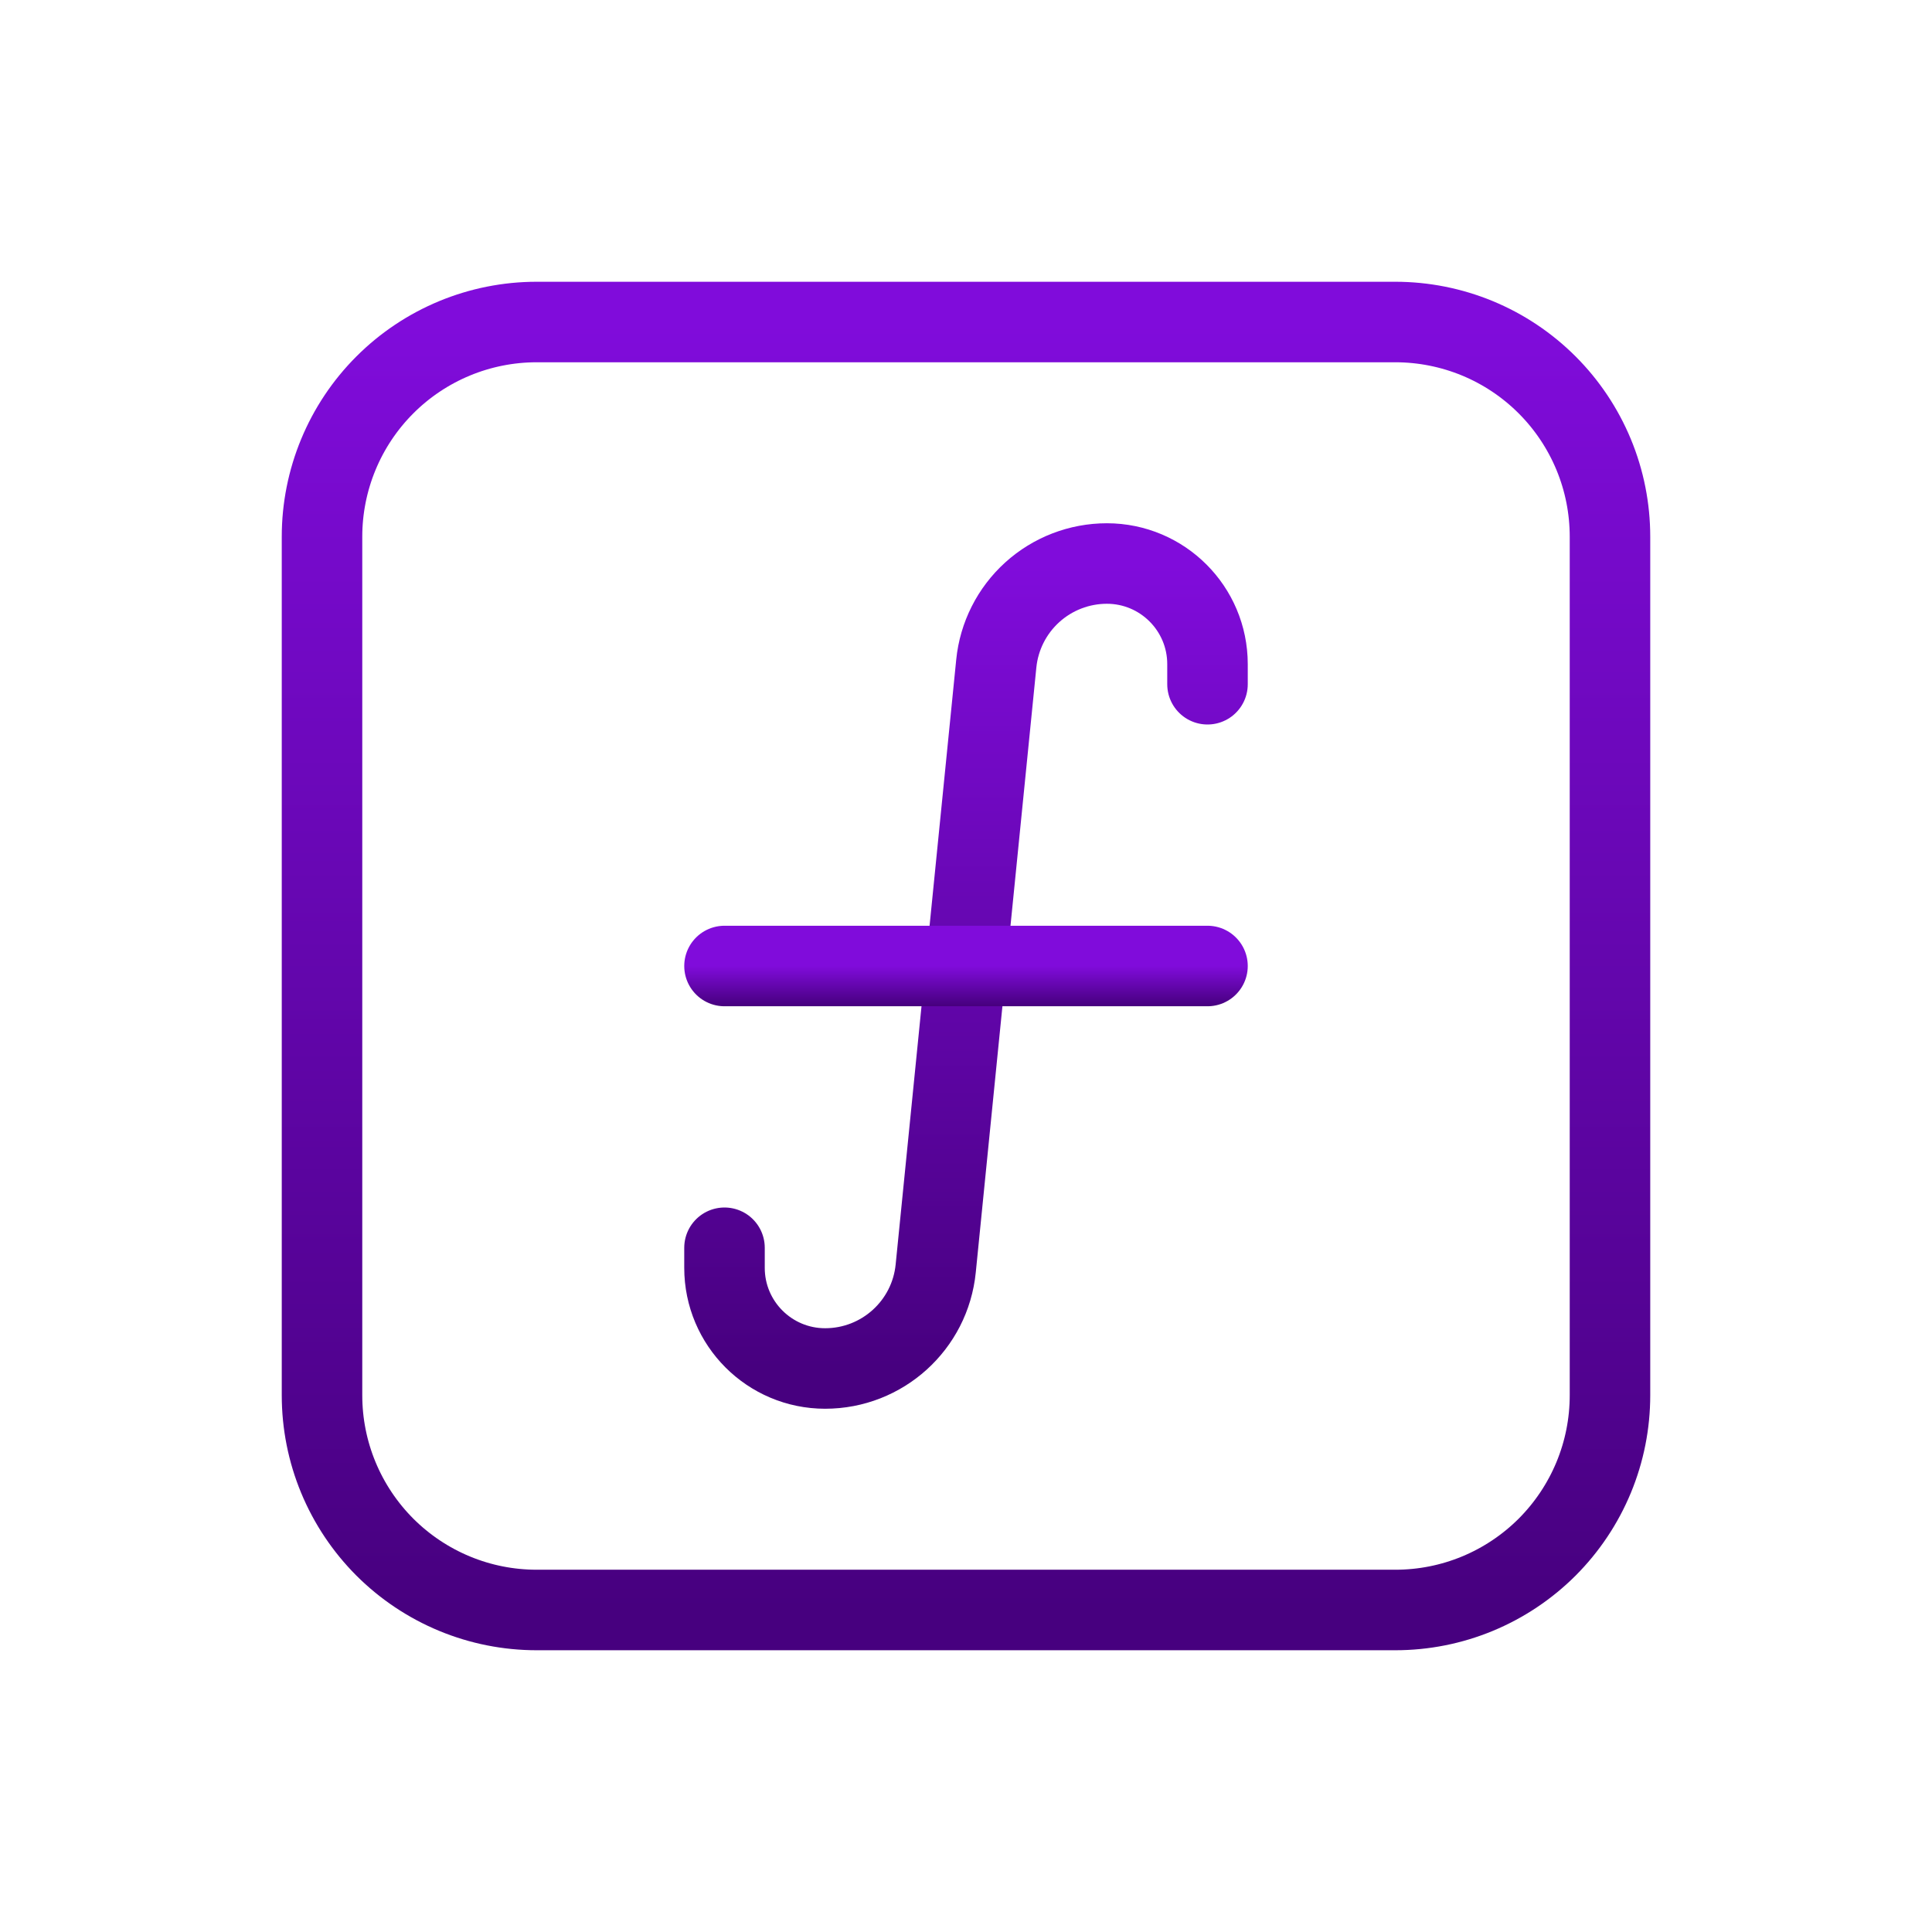 <svg fill="none" height="49" viewBox="0 0 49 49" width="49" xmlns="http://www.w3.org/2000/svg">
    <g clip-path="url(#clip0_410_5087)" id="Math">
        <path d="M8.167 13.612C8.167 12.168 8.74 10.783 9.761 9.762C10.783 8.74 12.168 8.167 13.612 8.167H35.388C36.103 8.167 36.811 8.308 37.472 8.581C38.133 8.855 38.733 9.256 39.239 9.762C39.744 10.267 40.145 10.867 40.419 11.528C40.693 12.189 40.833 12.897 40.833 13.612V35.388C40.833 36.103 40.693 36.811 40.419 37.472C40.145 38.133 39.744 38.733 39.239 39.239C38.733 39.744 38.133 40.145 37.472 40.419C36.811 40.693 36.103 40.833 35.388 40.833H13.612C12.897 40.833 12.189 40.693 11.528 40.419C10.867 40.145 10.267 39.744 9.761 39.239C9.256 38.733 8.855 38.133 8.581 37.472C8.307 36.811 8.167 36.103 8.167 35.388V13.612Z"
            id="Vector"
            stroke="url(#paint0_linear_410_5087)" stroke-linecap="round" stroke-linejoin="round"
            stroke-width="2.042" />
        <path d="M18.375 31.646V32.156C18.375 33.565 19.518 34.708 20.927 34.708C22.377 34.708 23.589 33.61 23.732 32.169L25.268 16.831C25.337 16.136 25.663 15.49 26.181 15.021C26.699 14.552 27.374 14.292 28.073 14.292C29.482 14.292 30.625 15.435 30.625 16.844V17.354"
            id="Vector_2"
            stroke="url(#paint1_linear_410_5087)" stroke-linecap="round" stroke-linejoin="round"
            stroke-width="2.042" />
        <path d="M18.375 24.5H30.625" id="Vector_3" stroke="url(#paint2_linear_410_5087)"
            stroke-linecap="round" stroke-linejoin="round" stroke-width="2.042" />
    </g>
    <defs>
        <linearGradient gradientUnits="userSpaceOnUse" id="paint0_linear_410_5087" x1="24.5" x2="24.5" y1="8.167"
            y2="40.833">
            <stop stop-color="#800CDB" />
            <stop offset="1" stop-color="#47007F" />
        </linearGradient>
        <linearGradient gradientUnits="userSpaceOnUse" id="paint1_linear_410_5087" x1="24.5" x2="24.5" y1="14.292"
            y2="34.708">
            <stop stop-color="#800CDB" />
            <stop offset="1" stop-color="#47007F" />
        </linearGradient>
        <linearGradient gradientUnits="userSpaceOnUse" id="paint2_linear_410_5087" x1="24.5" x2="24.5" y1="24.5"
            y2="25.5">
            <stop stop-color="#800CDB" />
            <stop offset="1" stop-color="#47007F" />
        </linearGradient>
        <clipPath id="clip0_410_5087">
            <rect fill="white" height="49" width="49" />
        </clipPath>
    </defs>
</svg>
